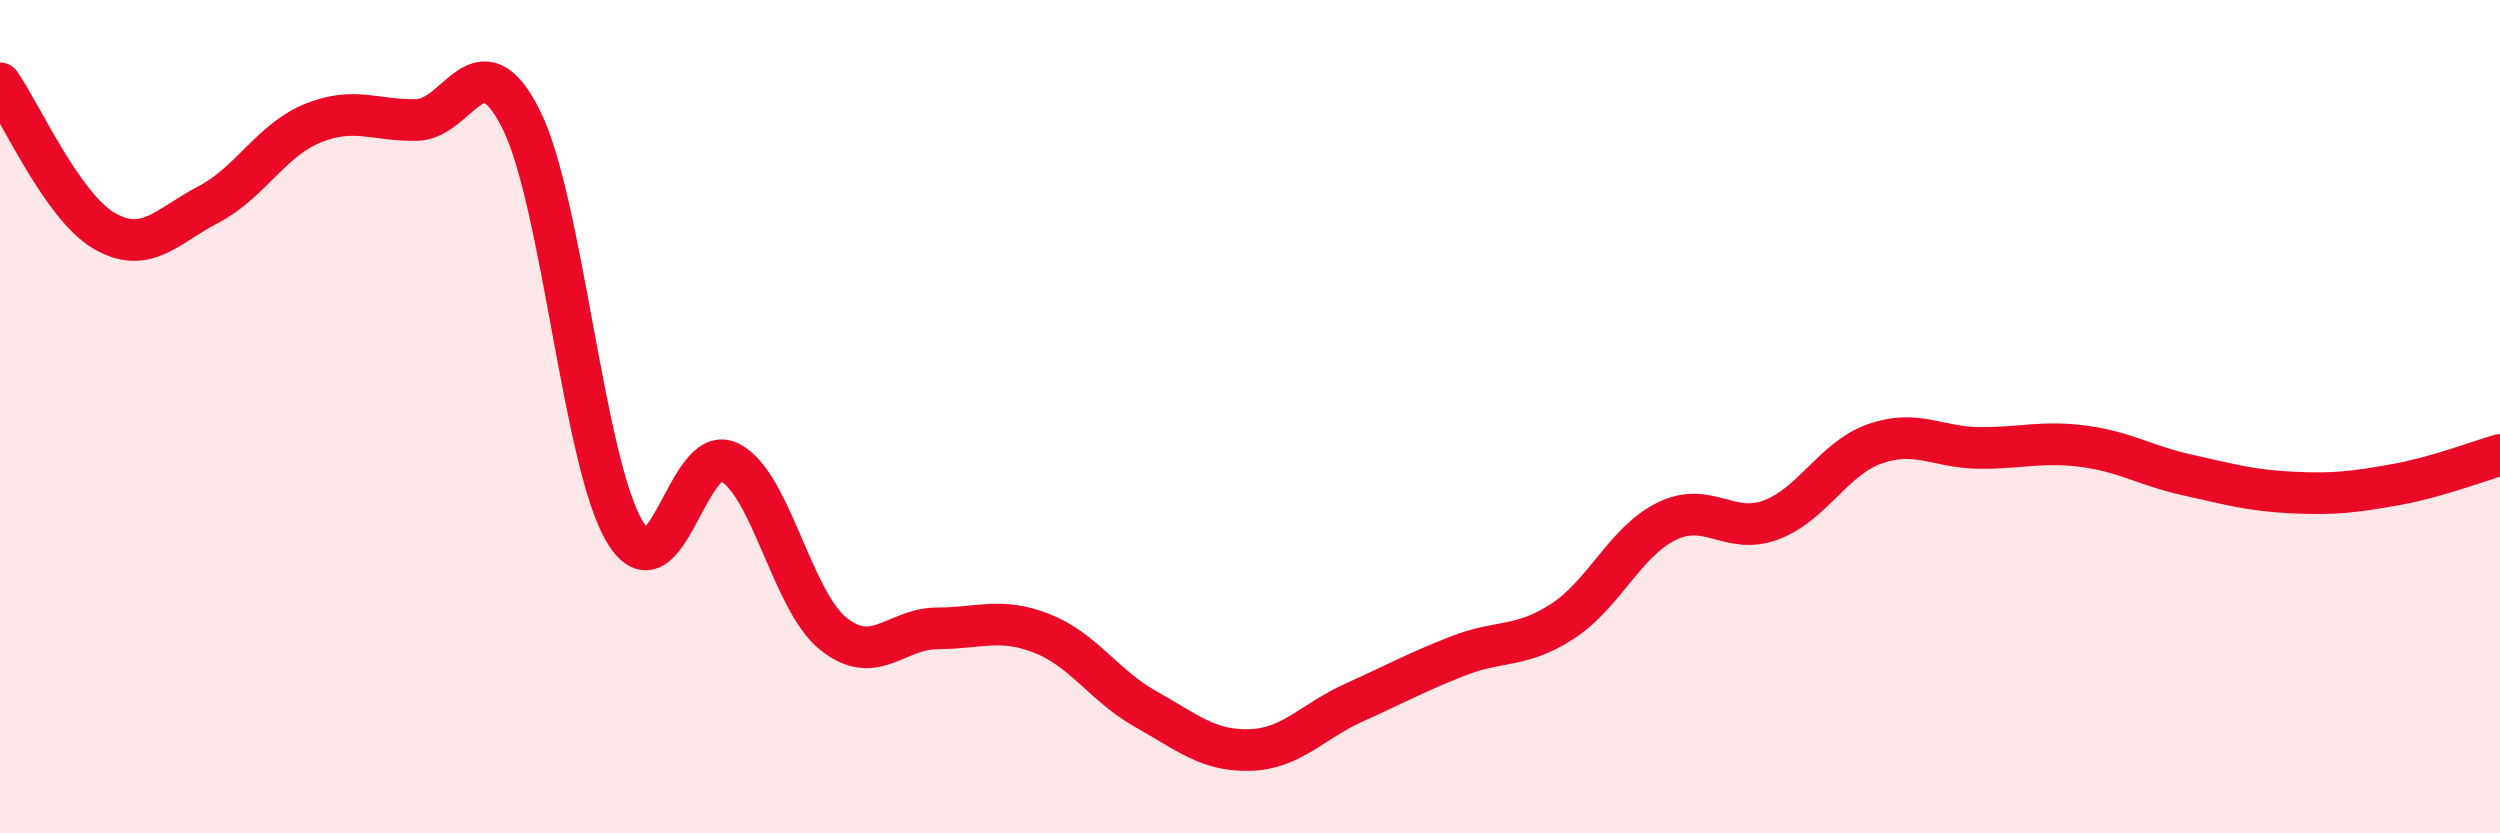 
    <svg width="60" height="20" viewBox="0 0 60 20" xmlns="http://www.w3.org/2000/svg">
      <path
        d="M 0,2 C 0.5,2.71 1.5,4.96 2.5,5.54 C 3.5,6.12 4,5.43 5,4.91 C 6,4.39 6.5,3.37 7.5,2.96 C 8.5,2.55 9,2.9 10,2.88 C 11,2.86 11.5,0.87 12.5,2.85 C 13.5,4.83 14,11.12 15,12.77 C 16,14.42 16.5,10.6 17.5,11.09 C 18.5,11.58 19,14.41 20,15.21 C 21,16.01 21.5,15.08 22.5,15.08 C 23.5,15.08 24,14.81 25,15.2 C 26,15.59 26.5,16.46 27.5,17.02 C 28.5,17.58 29,18.03 30,18 C 31,17.97 31.5,17.31 32.5,16.86 C 33.5,16.41 34,16.13 35,15.74 C 36,15.35 36.5,15.56 37.5,14.91 C 38.5,14.26 39,13 40,12.51 C 41,12.02 41.5,12.85 42.5,12.48 C 43.5,12.11 44,11 45,10.65 C 46,10.3 46.5,10.74 47.5,10.75 C 48.5,10.76 49,10.58 50,10.71 C 51,10.84 51.5,11.18 52.5,11.4 C 53.5,11.62 54,11.77 55,11.82 C 56,11.87 56.5,11.81 57.5,11.63 C 58.5,11.45 59.5,11.06 60,10.92L60 20L0 20Z"
        fill="#EB0A25"
        opacity="0.1"
        stroke-linecap="round"
        stroke-linejoin="round"
      />
      <path
        d="M 0,2 C 0.5,2.71 1.5,4.96 2.5,5.54 C 3.5,6.12 4,5.43 5,4.91 C 6,4.39 6.5,3.37 7.5,2.96 C 8.5,2.55 9,2.9 10,2.88 C 11,2.86 11.5,0.87 12.5,2.85 C 13.5,4.83 14,11.12 15,12.77 C 16,14.42 16.5,10.6 17.5,11.09 C 18.5,11.58 19,14.41 20,15.21 C 21,16.01 21.5,15.08 22.5,15.08 C 23.5,15.08 24,14.81 25,15.2 C 26,15.59 26.5,16.46 27.5,17.02 C 28.5,17.58 29,18.03 30,18 C 31,17.97 31.5,17.31 32.5,16.86 C 33.5,16.41 34,16.13 35,15.74 C 36,15.35 36.5,15.56 37.5,14.91 C 38.5,14.26 39,13 40,12.51 C 41,12.02 41.5,12.85 42.5,12.48 C 43.5,12.11 44,11 45,10.65 C 46,10.3 46.5,10.74 47.5,10.75 C 48.5,10.76 49,10.58 50,10.71 C 51,10.84 51.5,11.18 52.5,11.4 C 53.5,11.62 54,11.77 55,11.82 C 56,11.87 56.5,11.81 57.5,11.63 C 58.5,11.45 59.5,11.06 60,10.92"
        stroke="#EB0A25"
        stroke-width="1"
        fill="none"
        stroke-linecap="round"
        stroke-linejoin="round"
      />
    </svg>
  
